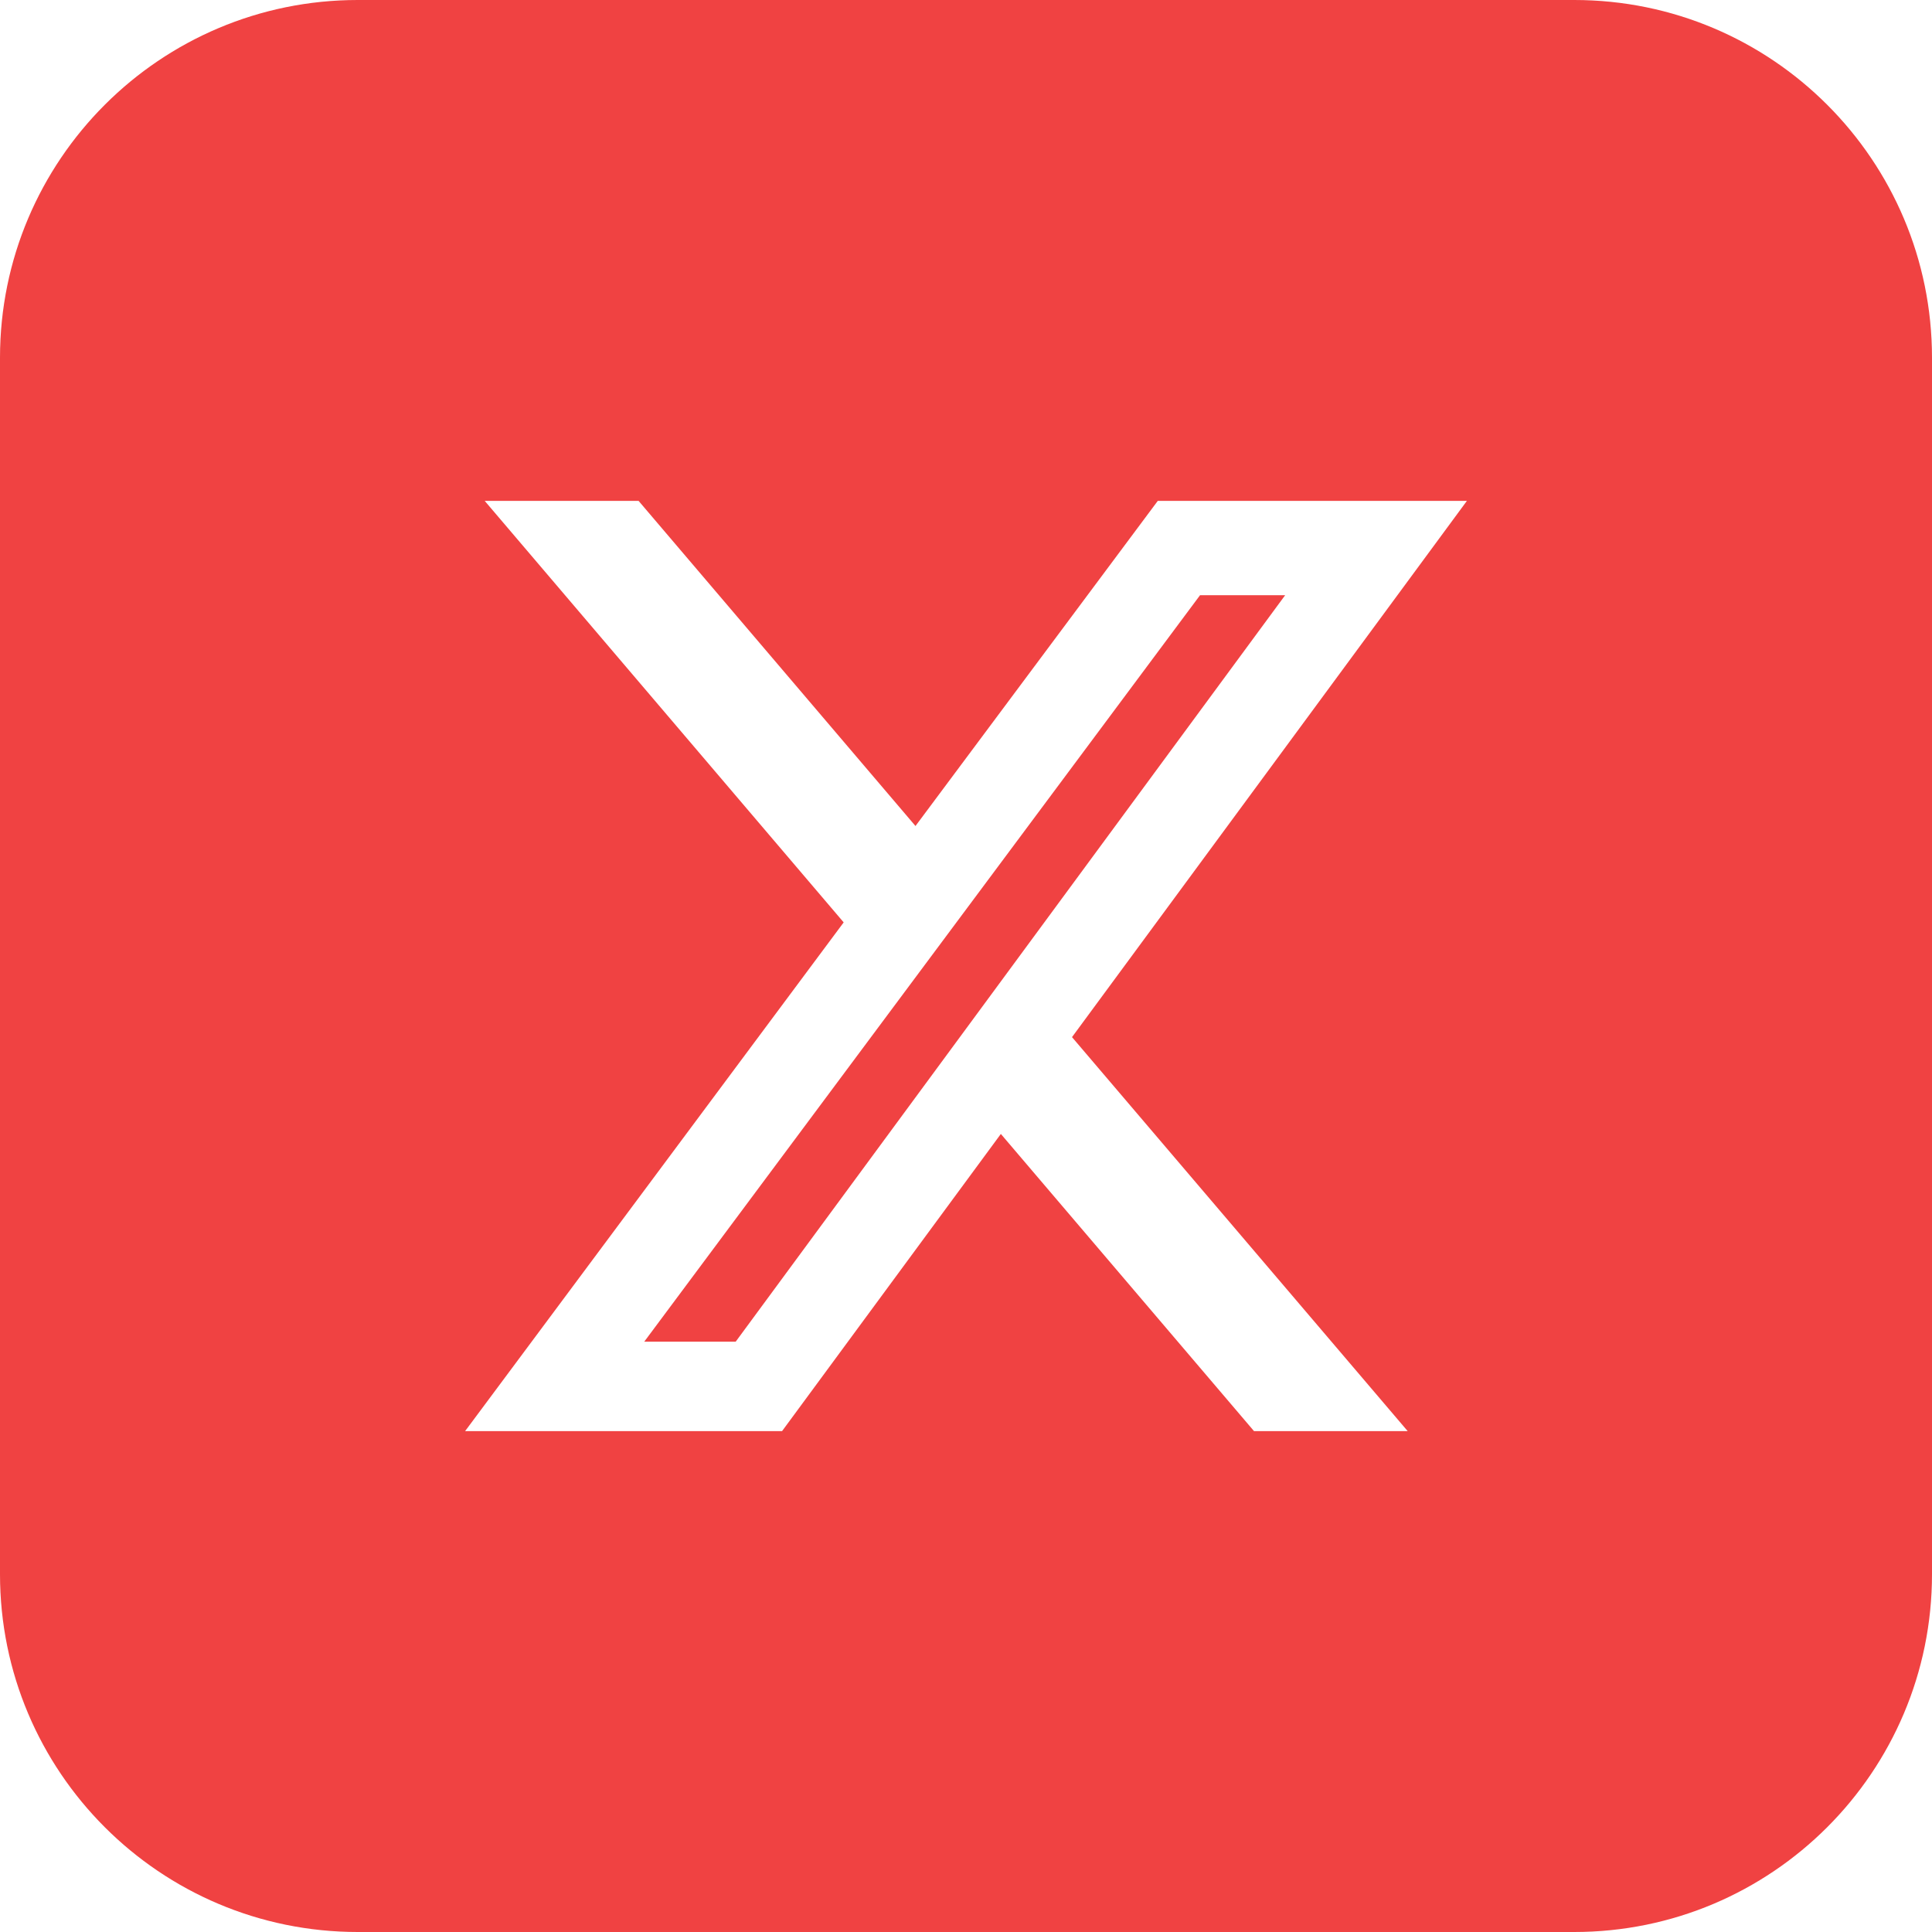 <svg width="54" height="54" viewBox="0 0 54 54" fill="none" xmlns="http://www.w3.org/2000/svg">
<path fill-rule="evenodd" clip-rule="evenodd" d="M10 0C4.477 0 0 4.477 0 10V44C0 49.523 4.477 54 10 54H44C49.523 54 54 49.523 54 44V10C54 4.477 49.523 0 44 0H10ZM39.345 40H35.05L27.974 31.694L21.859 40H13L23.581 25.781L13.548 14H17.849L25.588 23.087L32.36 14H41L29.963 28.988L39.345 40ZM35.92 16.637H33.541L18.007 37.5H20.563L35.92 16.637Z" fill="#F04242"/>
</svg>
